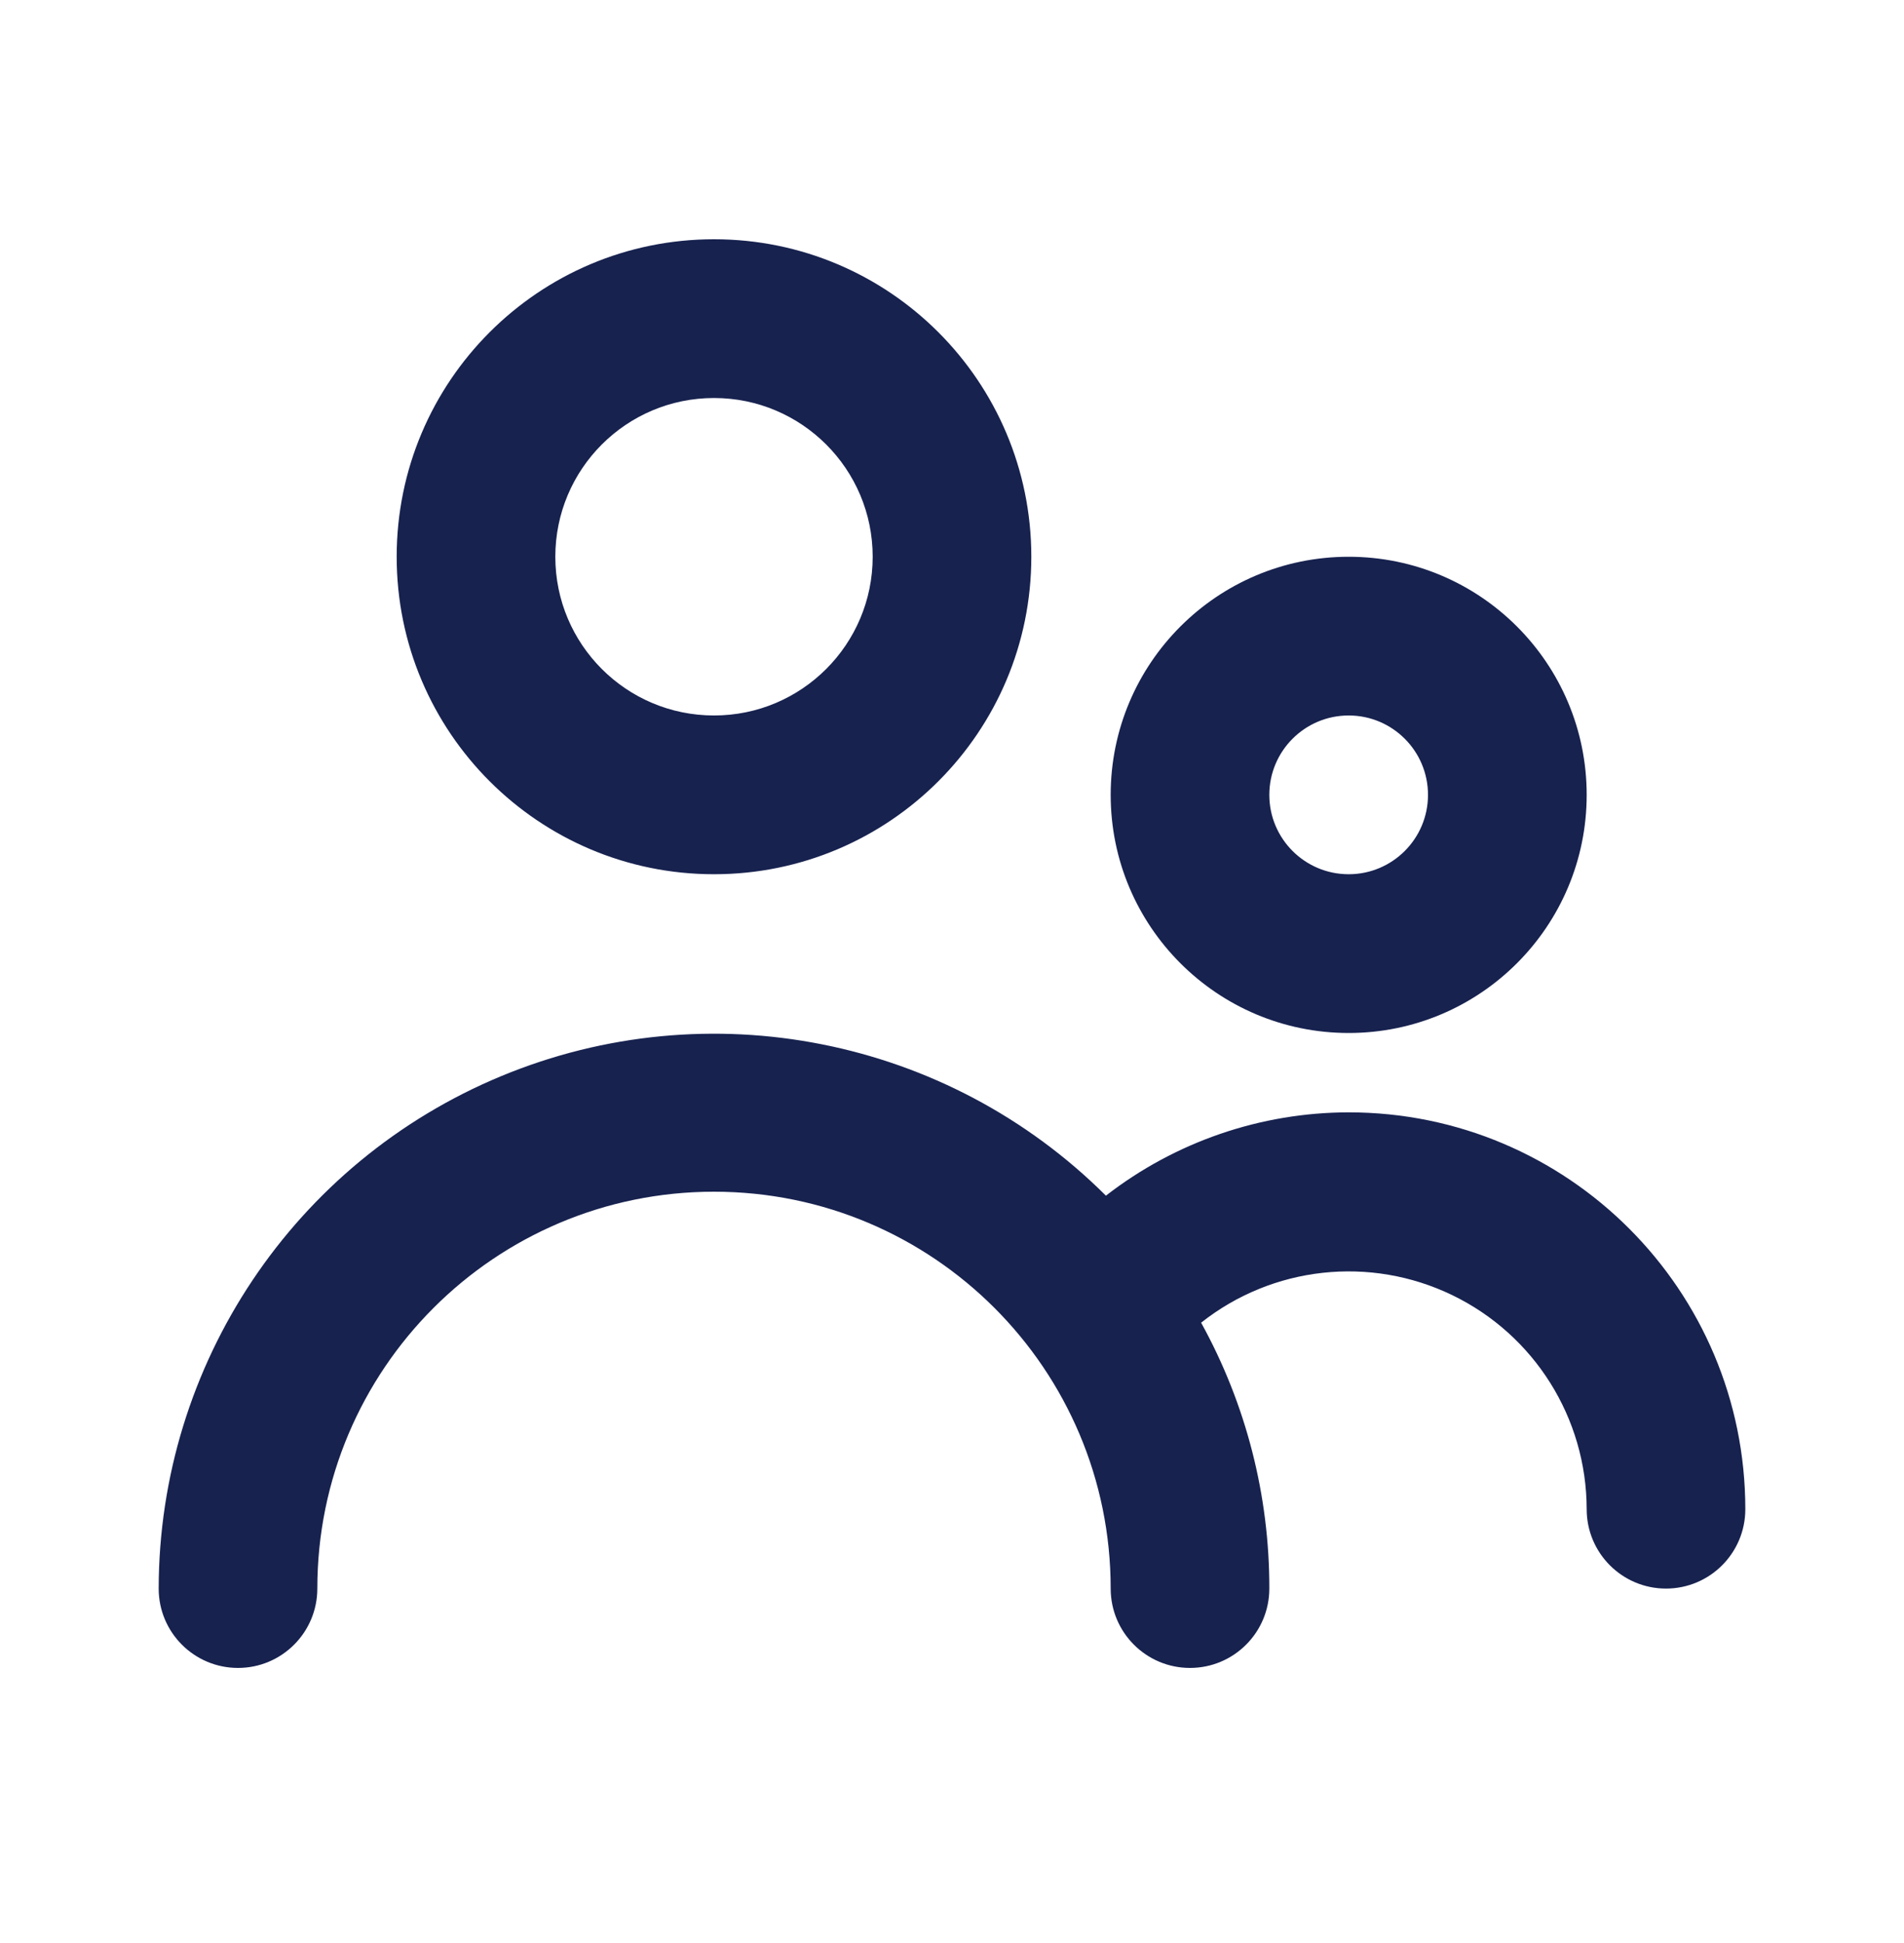 <svg width="50" height="51" viewBox="0 0 50 51" fill="none" xmlns="http://www.w3.org/2000/svg">
<path fill-rule="evenodd" clip-rule="evenodd" d="M27.083 14.614C27.083 19.216 23.352 22.947 18.75 22.947C14.148 22.947 10.417 19.216 10.417 14.614C10.417 10.011 14.148 6.28 18.75 6.28C23.352 6.28 27.083 10.011 27.083 14.614ZM22.917 14.614C22.917 12.312 21.051 10.447 18.75 10.447C16.449 10.447 14.583 12.312 14.583 14.614C14.583 16.915 16.449 18.78 18.75 18.78C21.051 18.78 22.917 16.915 22.917 14.614ZM41.667 20.864C41.667 24.315 38.868 27.114 35.417 27.114C31.965 27.114 29.167 24.315 29.167 20.864C29.167 17.412 31.965 14.614 35.417 14.614C38.868 14.614 41.667 17.412 41.667 20.864ZM37.5 20.864C37.5 19.713 36.567 18.78 35.417 18.78C34.266 18.78 33.333 19.713 33.333 20.864C33.333 22.014 34.266 22.947 35.417 22.947C36.567 22.947 37.5 22.014 37.5 20.864ZM29.042 31.384C30.866 29.969 33.108 29.2 35.417 29.197C41.17 29.197 45.833 33.861 45.833 39.614C45.833 40.764 44.901 41.697 43.75 41.697C42.599 41.697 41.667 40.764 41.667 39.614C41.664 37.219 40.293 35.037 38.137 33.995C35.982 32.953 33.42 33.233 31.542 34.718C32.722 36.854 33.338 39.256 33.333 41.697C33.333 42.847 32.401 43.78 31.25 43.78C30.099 43.78 29.167 42.847 29.167 41.697C29.167 35.944 24.503 31.28 18.75 31.28C12.997 31.28 8.333 35.944 8.333 41.697C8.333 42.847 7.401 43.78 6.25 43.78C5.099 43.78 4.167 42.847 4.167 41.697C4.175 35.807 7.724 30.501 13.165 28.245C18.606 25.99 24.869 27.228 29.042 31.384Z" fill="#17224F"/>
</svg>
